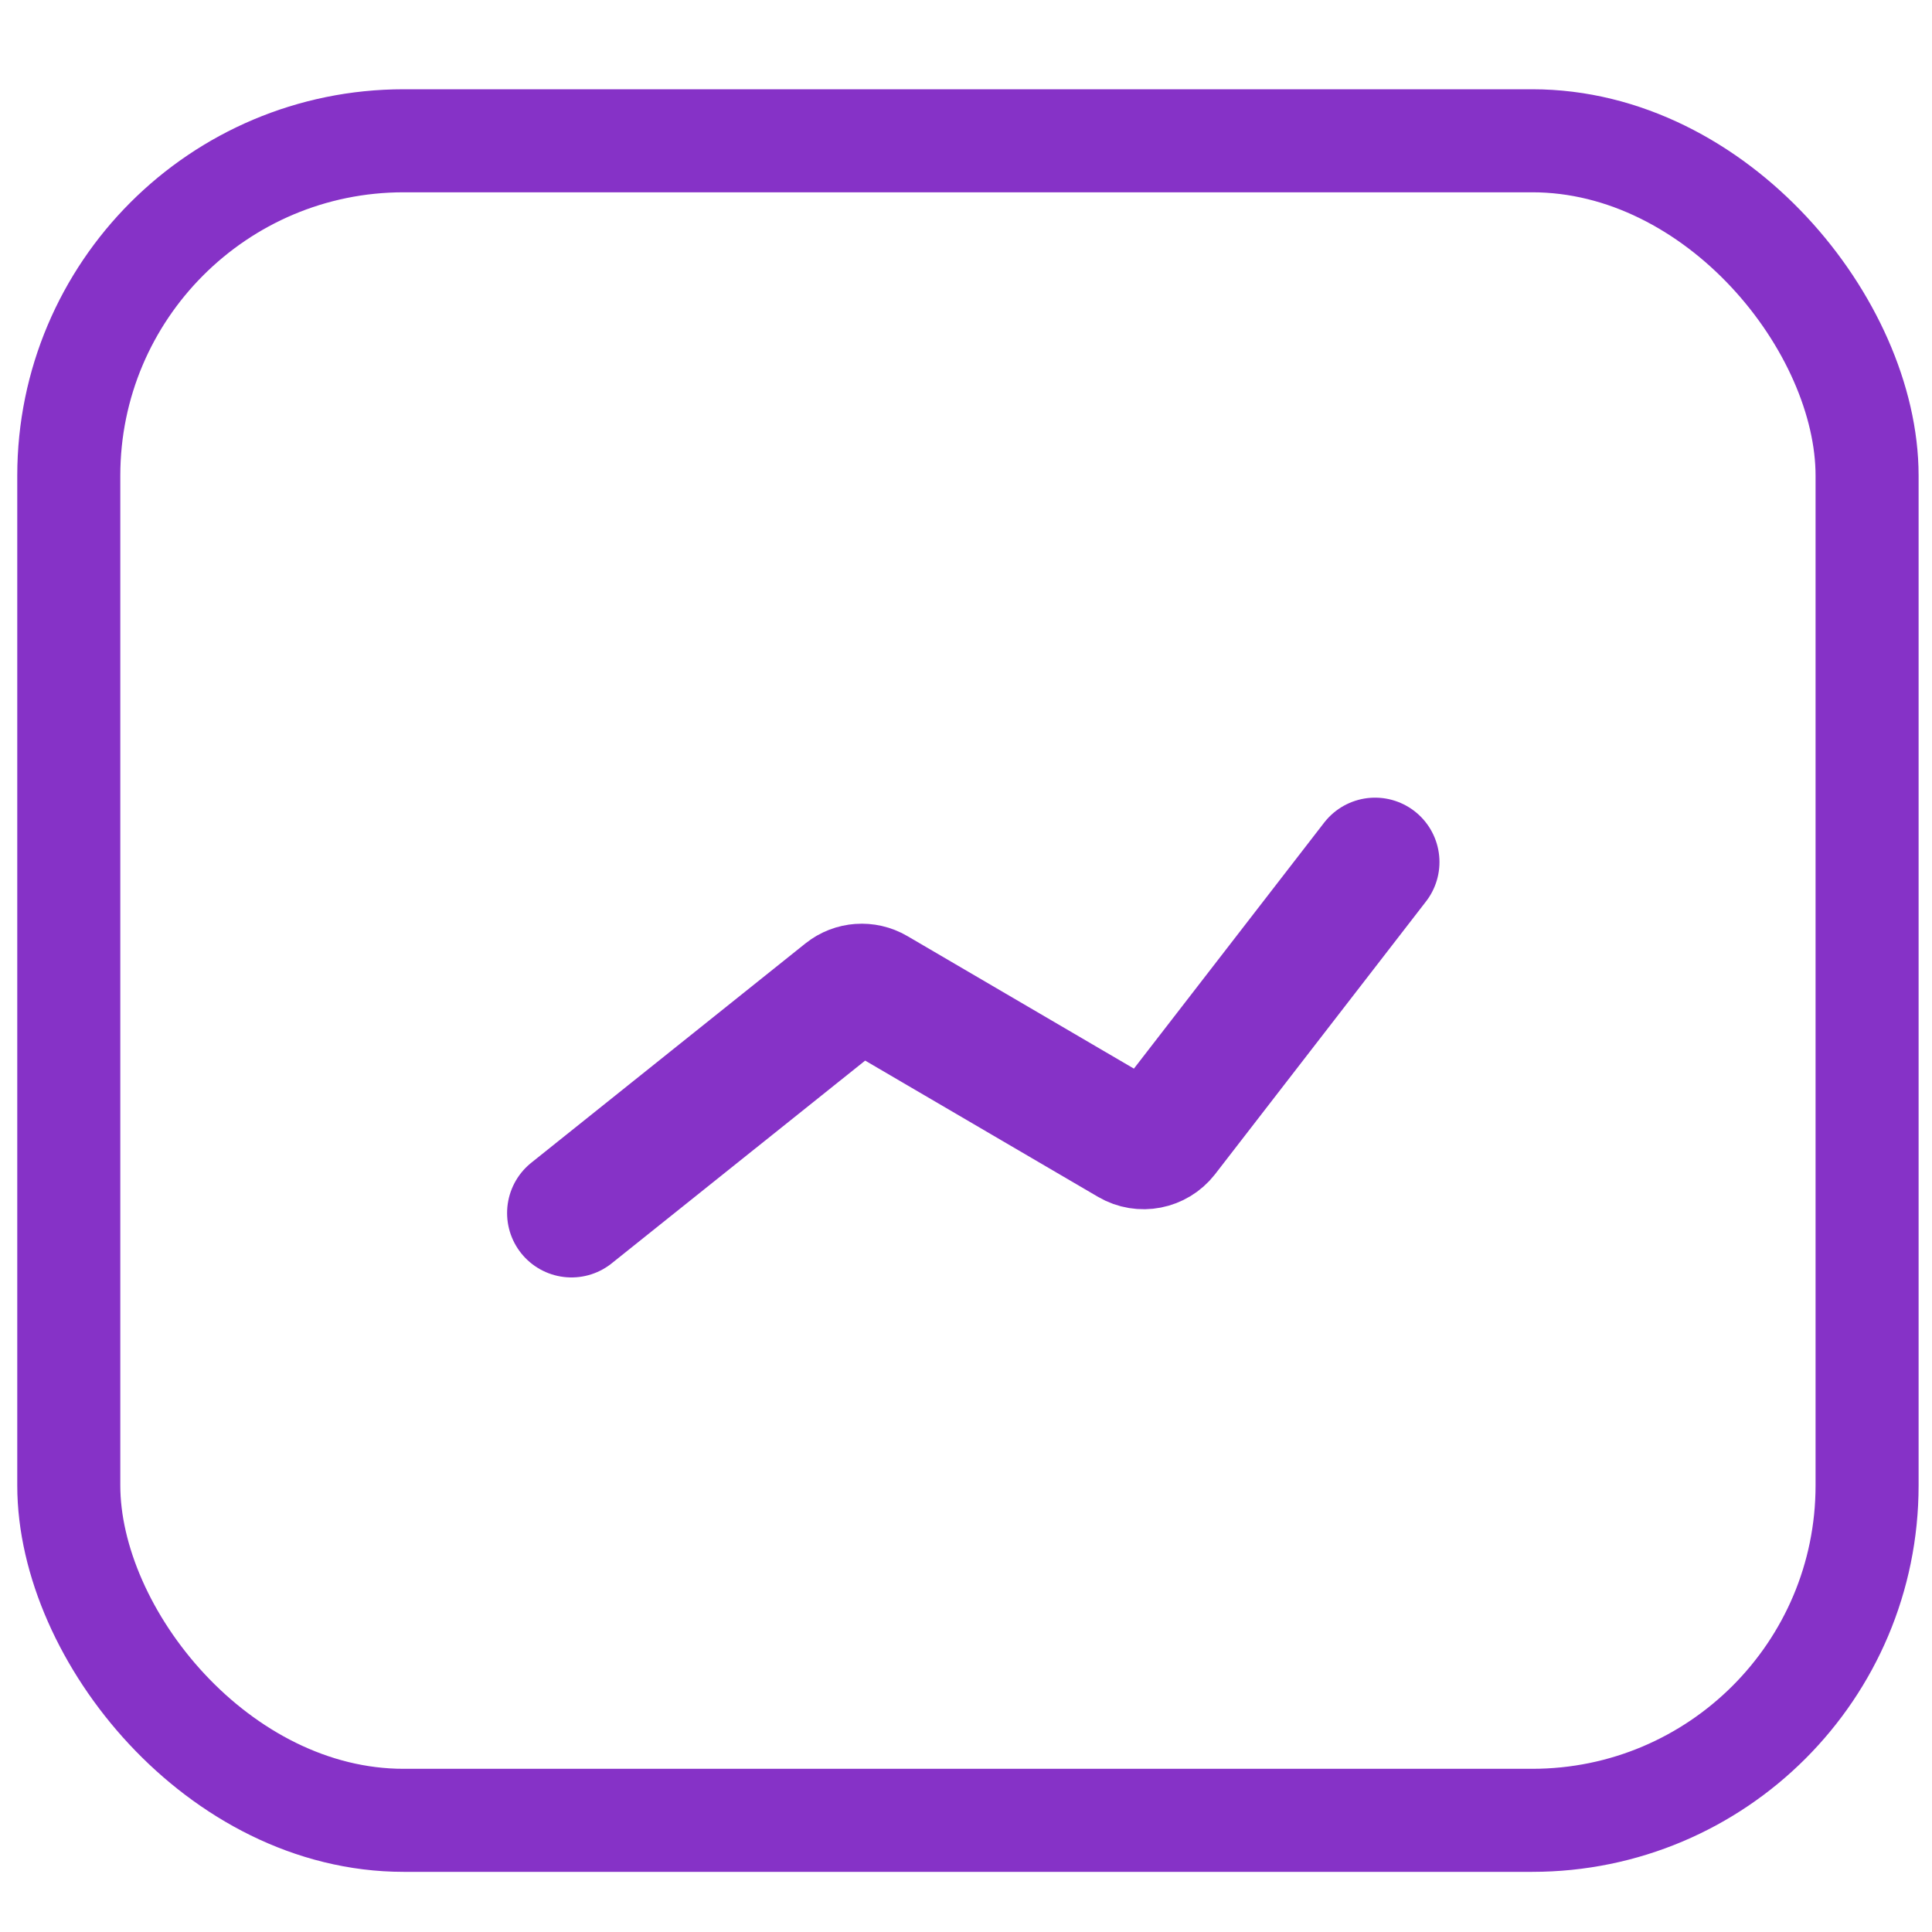 <?xml version="1.0" encoding="UTF-8"?>
<svg xmlns="http://www.w3.org/2000/svg" width="15" height="15" viewBox="0 0 15 15" fill="none">
  <rect x="0.534" y="1.093" width="13.962" height="13.04" rx="2.6" stroke="#8632C7" stroke-width="0.8"></rect>
  <path d="M4.437 9.418L6.566 7.715C6.63 7.664 6.72 7.657 6.792 7.699L8.778 8.861C8.865 8.912 8.976 8.89 9.038 8.811L10.676 6.693" stroke="#8632C7" stroke-linecap="round"></path>
</svg>
